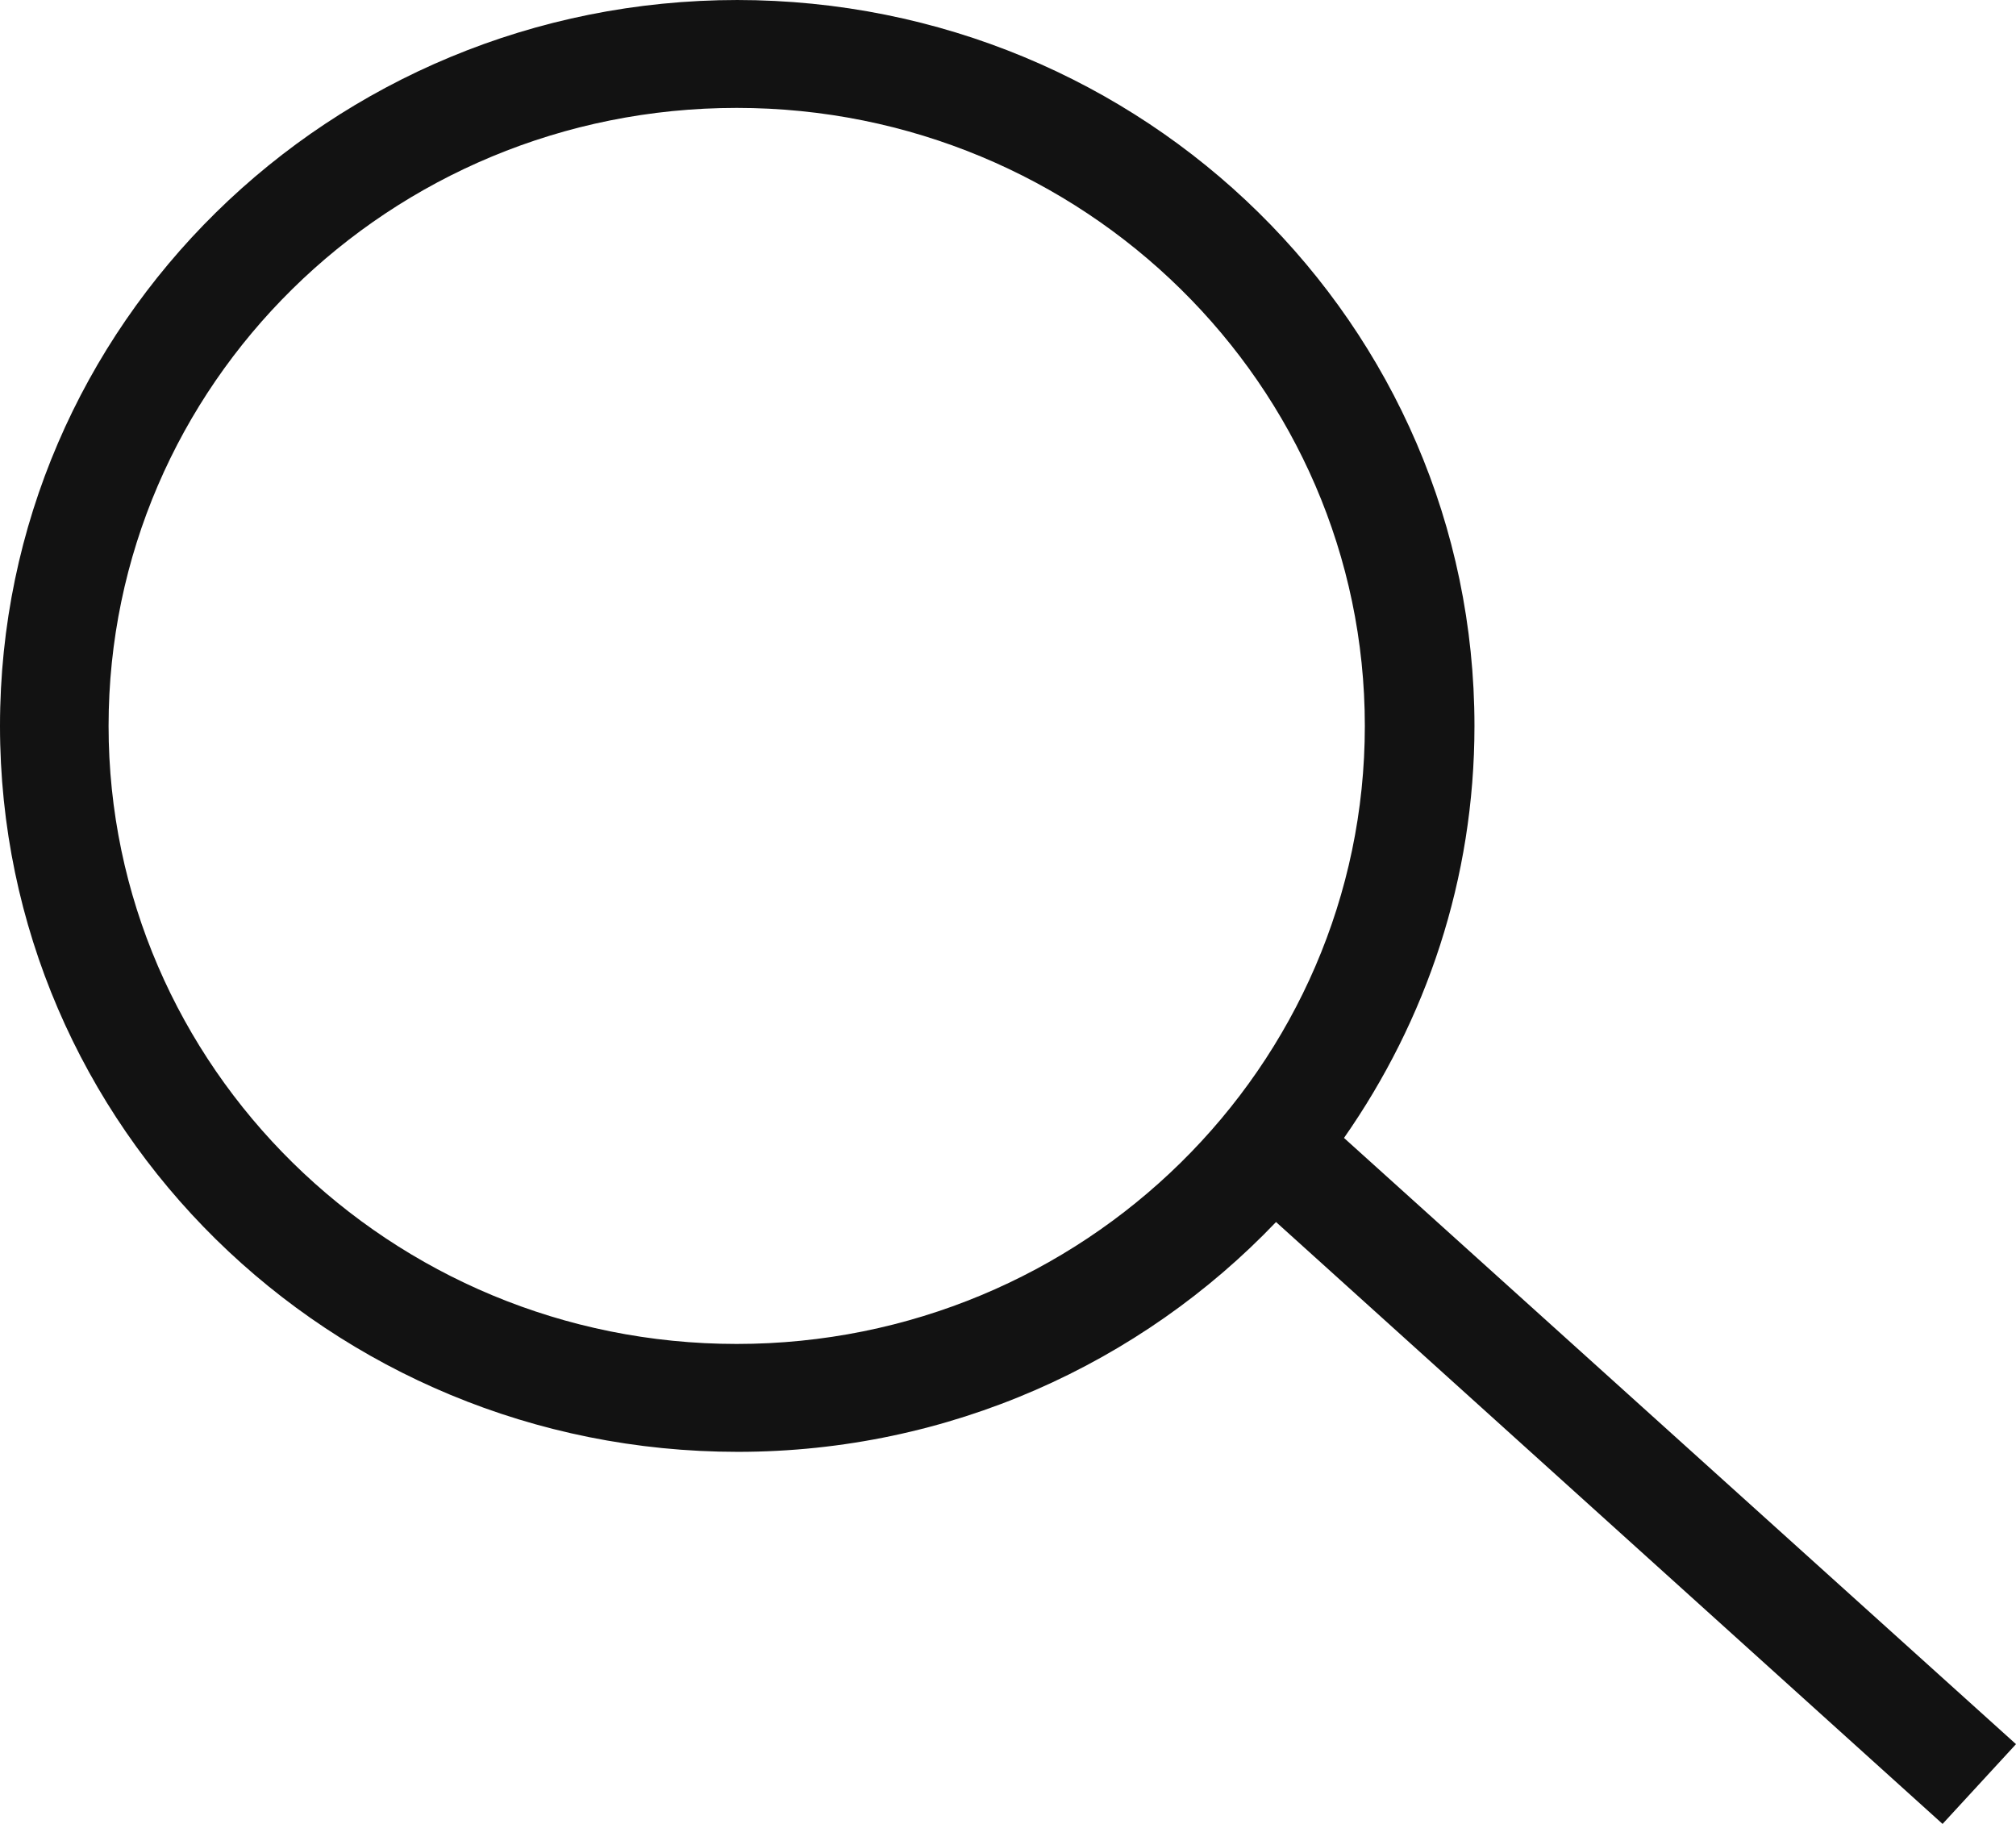 <svg width="21" height="19" viewBox="0 0 21 19" fill="none" xmlns="http://www.w3.org/2000/svg">
<path d="M7.674 0C11.922 0 15.359 3.382 15.359 7.562C15.359 9.157 14.856 10.629 14 11.854L21 18.169L20.235 19L13.292 12.73C11.887 14.202 9.889 15.124 7.685 15.124C3.437 15.124 0 11.742 0 7.562C0 3.382 3.437 0 7.685 0H7.674ZM7.674 1.124C4.054 1.124 1.131 4.011 1.131 7.562C1.131 11.112 4.065 14 7.674 14C11.282 14 14.217 11.112 14.217 7.562C14.217 4.011 11.282 1.124 7.674 1.124Z" fill="#121212"/>
</svg>
